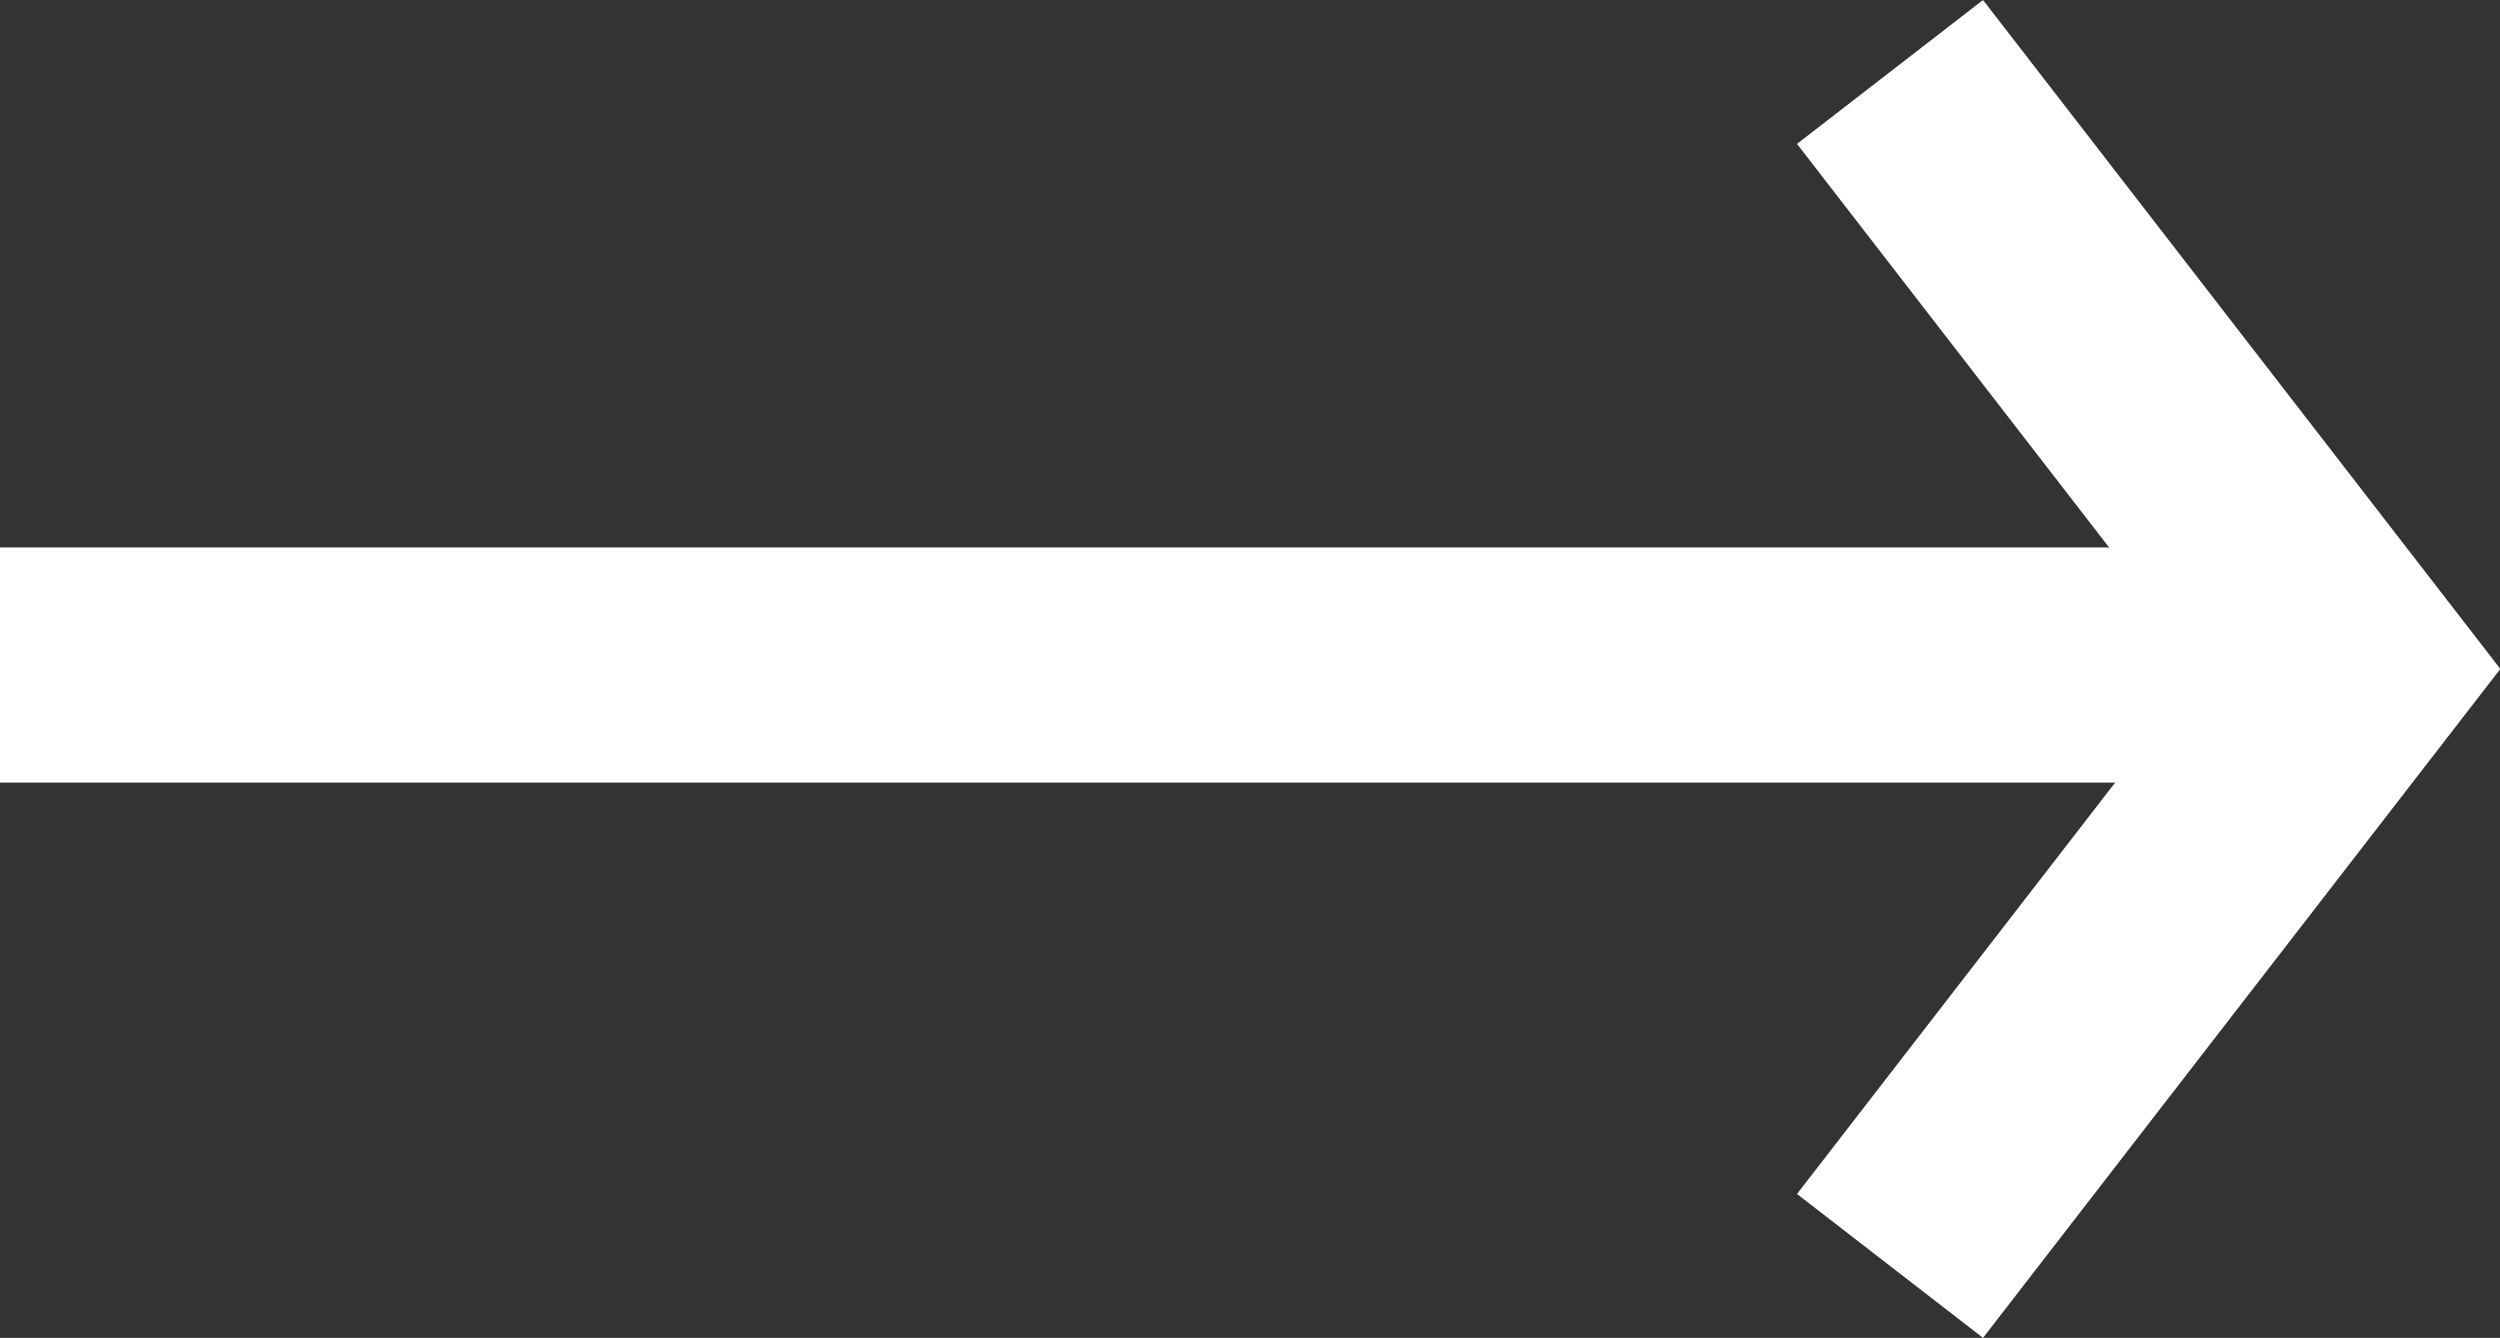 <svg xmlns="http://www.w3.org/2000/svg" width="15.947" height="8.534" viewBox="0 0 15.947 8.534">
  <rect x="0" y="0" width="15.947" height="8.534" fill="#333333" stroke="none"/>
  <g id="flecha-boton-on" transform="translate(0 0.459)">
    <line id="Line_556" data-name="Line 556" x2="15" transform="translate(0 3.783)" fill="none" stroke="#fff" stroke-width="1.5"/>
    <path id="Path_8060" data-name="Path 8060" d="M2639,455.307l2.945-3.808L2639,447.691" transform="translate(-2626.944 -447.691)" fill="none" stroke="#fff" stroke-width="1.5"/>
  </g>
</svg>
